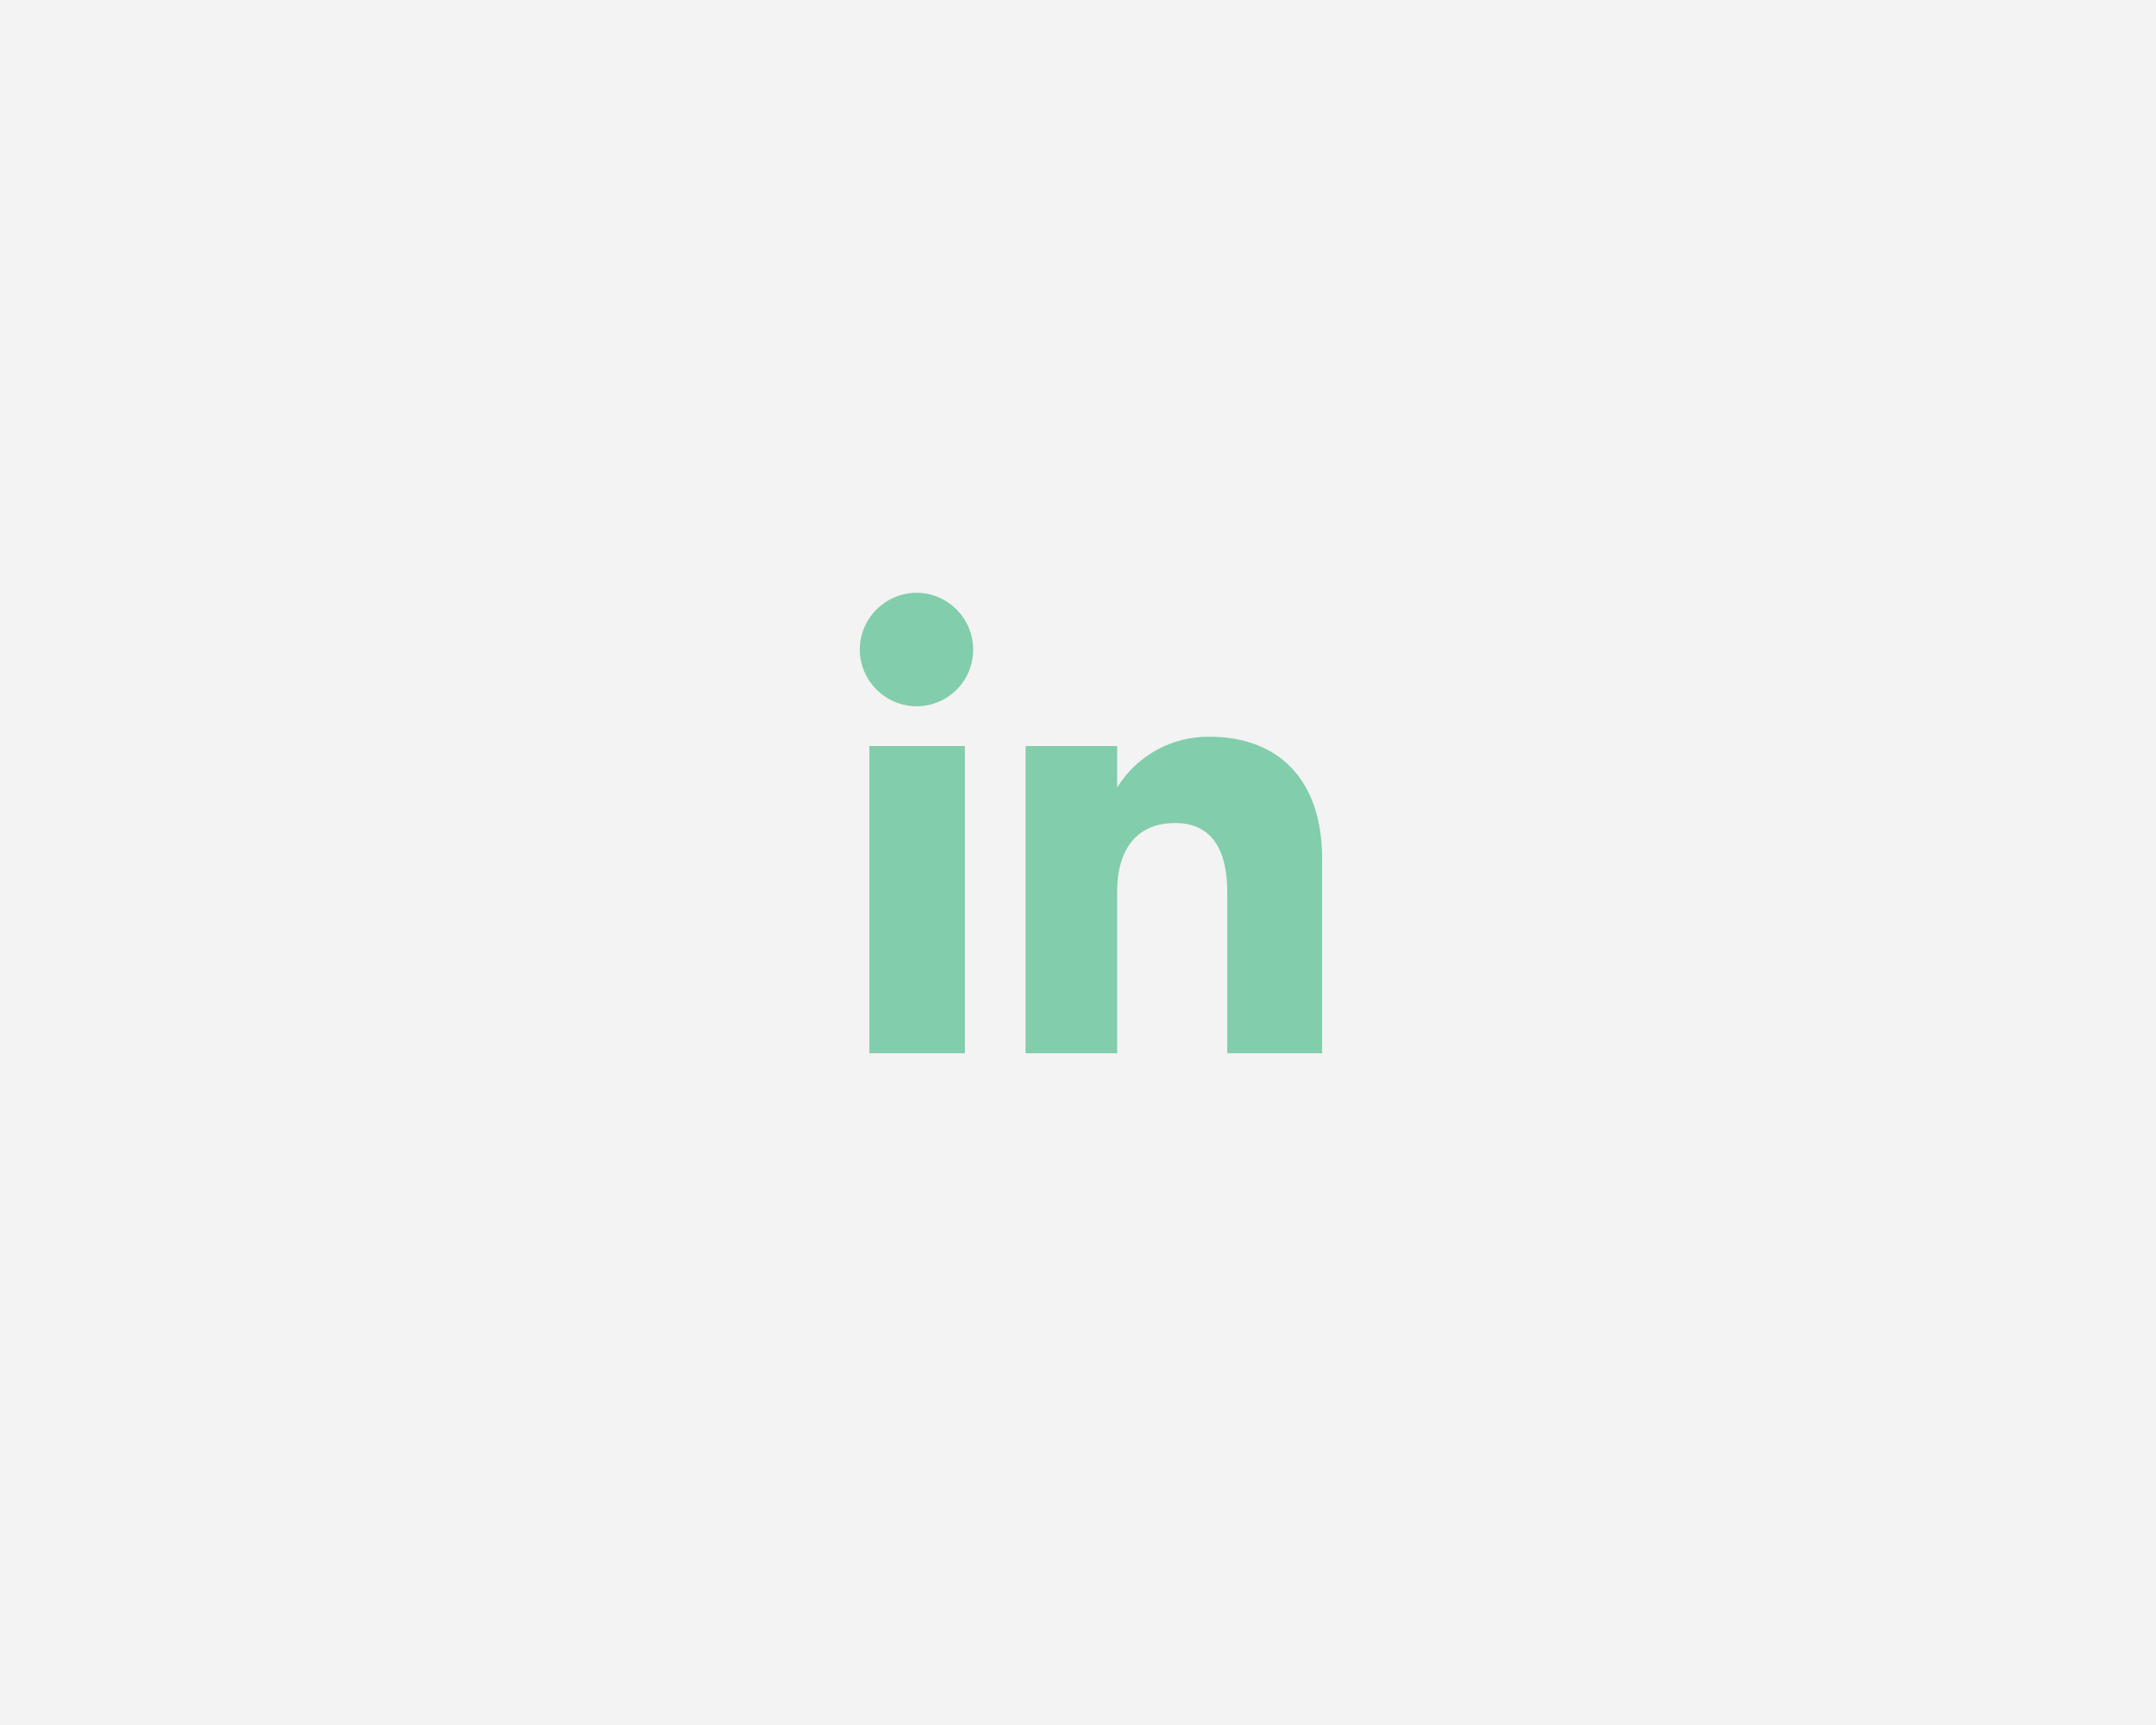 <?xml version="1.0" encoding="UTF-8"?> <svg xmlns="http://www.w3.org/2000/svg" id="Layer_1" viewBox="0 0 65 52"><defs><style> .cls-1 { fill: #f3f3f3; isolation: isolate; } .cls-2 { fill: #82cdab; } </style></defs><rect id="Rectangle_89" class="cls-1" width="65" height="52"></rect><path id="Path_15" class="cls-2" d="M39.86,31.75h-2.86v-4.86c0-1.33-.51-2.08-1.57-2.08-1.15,0-1.75.78-1.75,2.08v4.86h-2.76v-9.26h2.76v1.25c.6-.97,1.66-1.55,2.8-1.53,1.97,0,3.38,1.2,3.38,3.68v5.86ZM27.64,21.29c-.94,0-1.71-.76-1.72-1.7,0-.94.76-1.71,1.7-1.72s1.71.76,1.72,1.7c0,0,0,0,0,.01,0,.94-.75,1.7-1.69,1.71,0,0,0,0,0,0M29.09,31.75h-2.88v-9.26h2.88v9.26Z"></path></svg> 